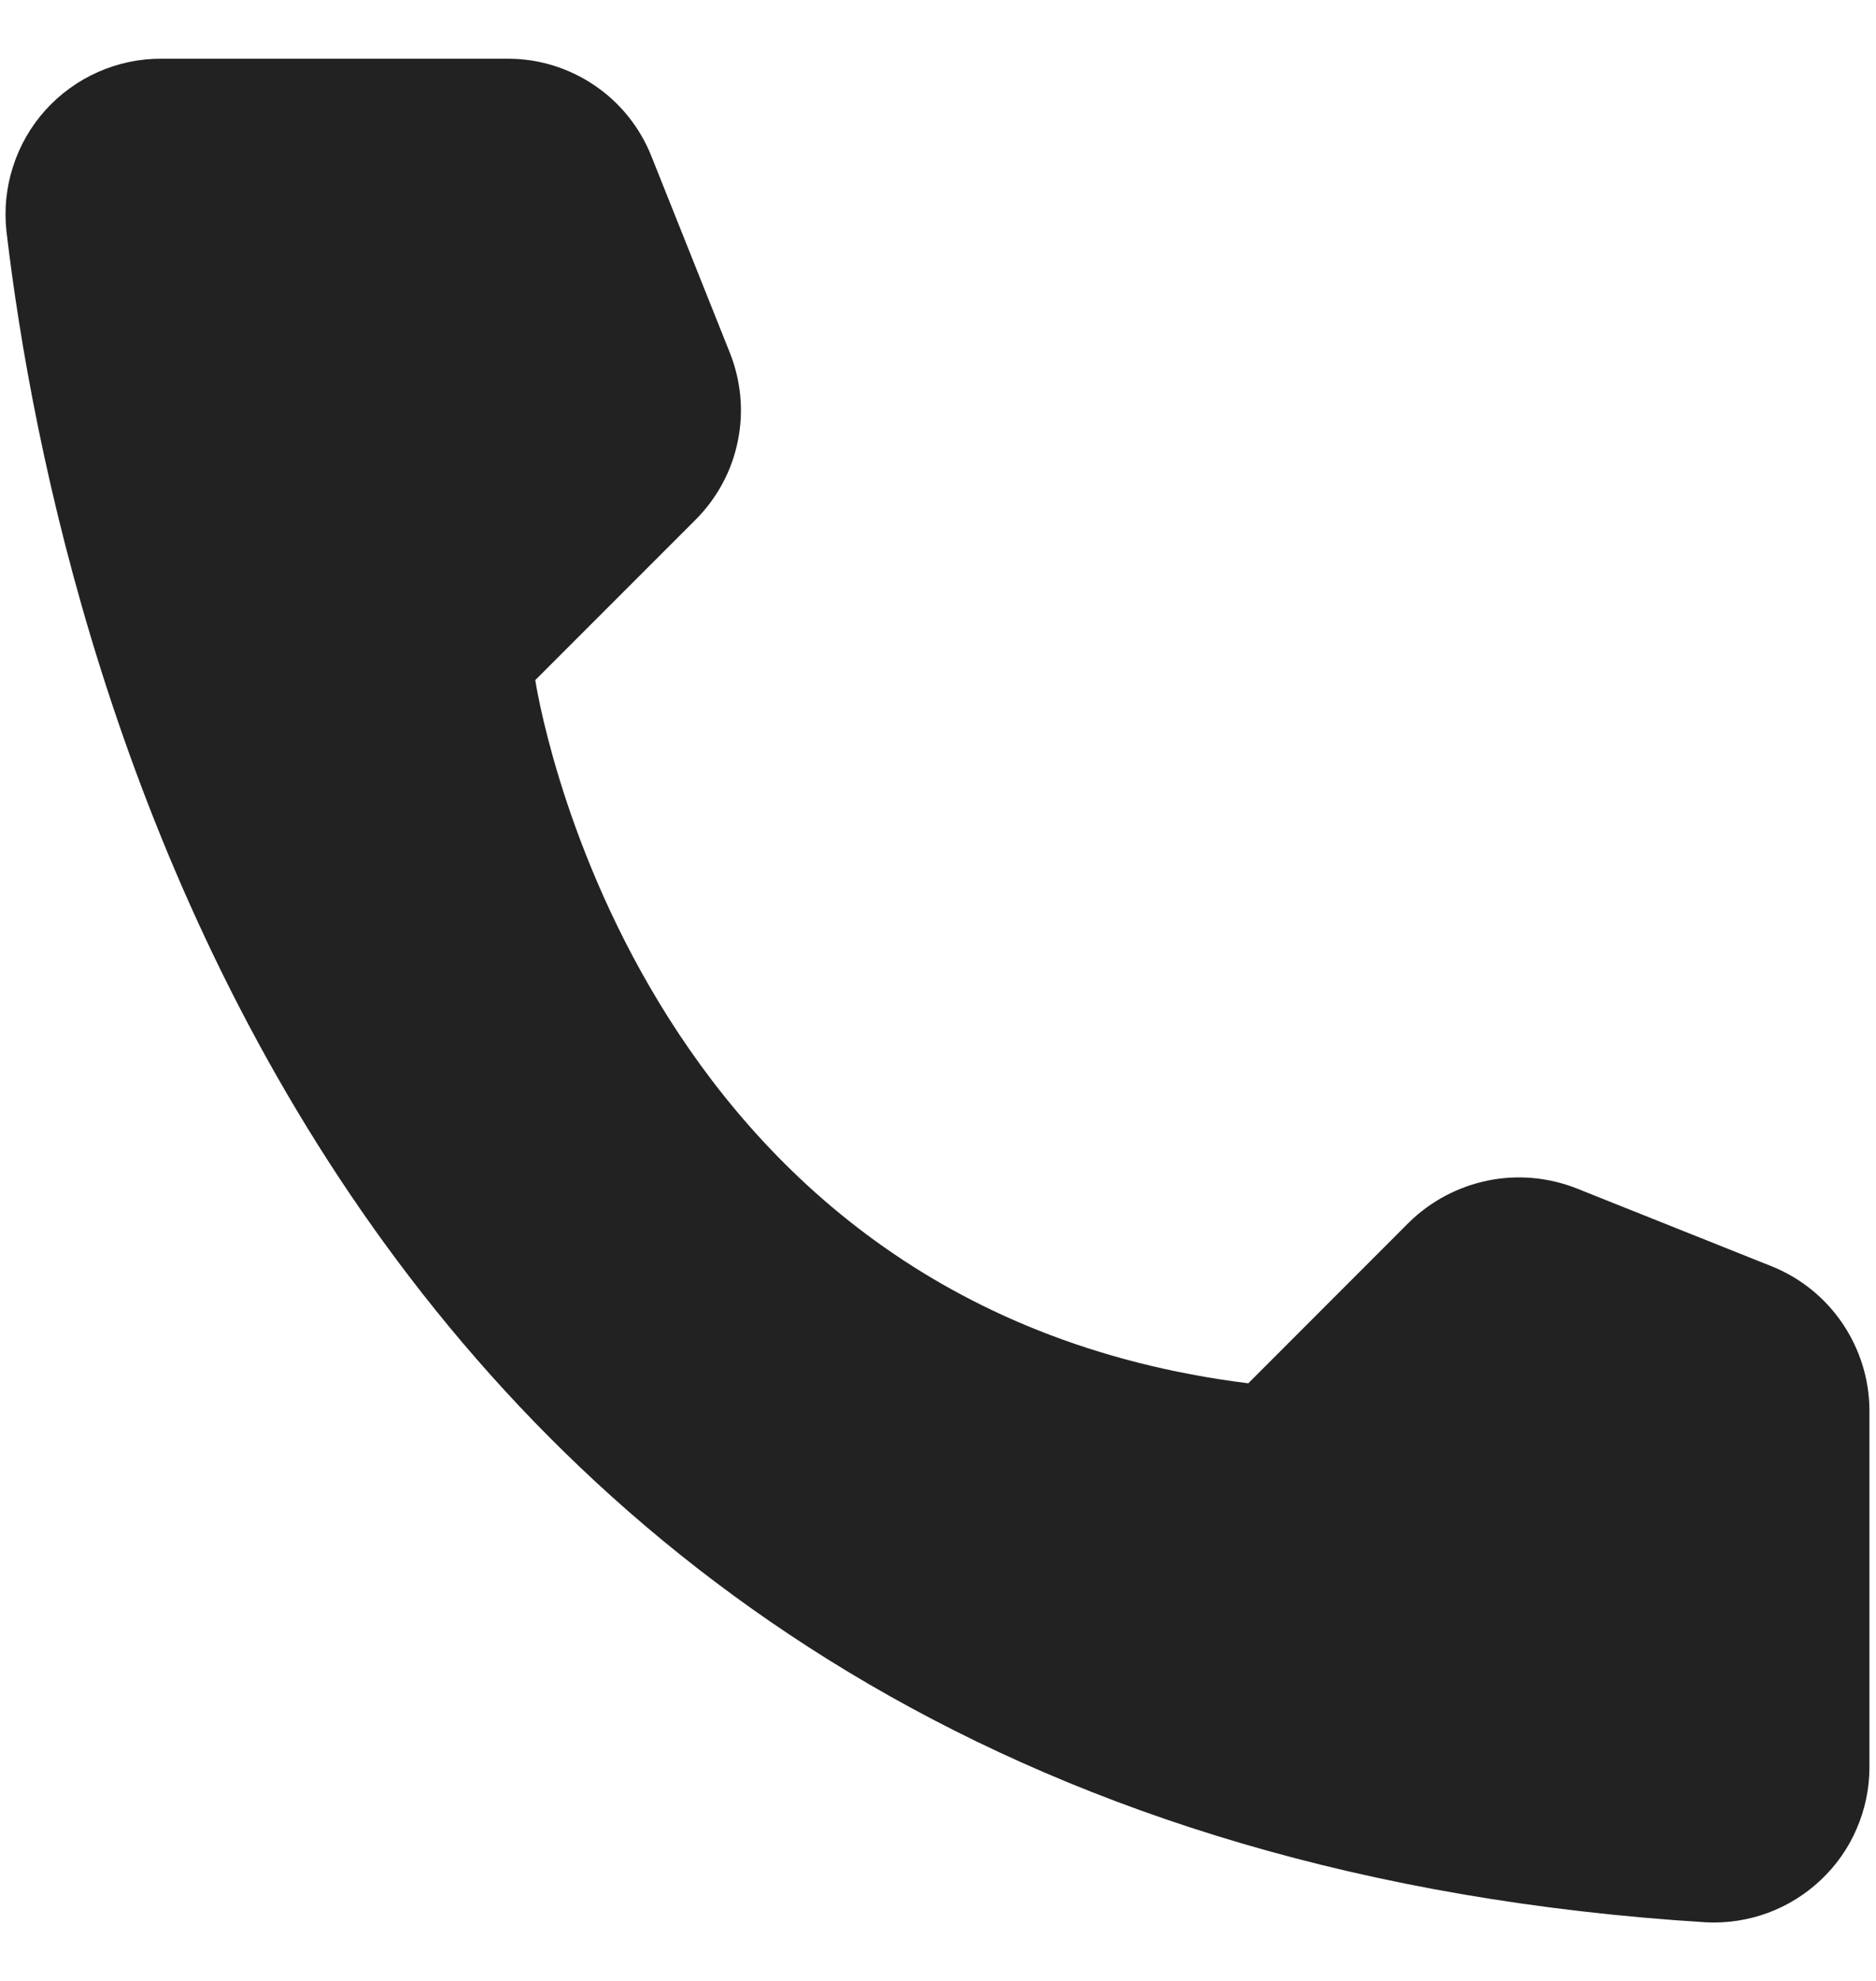 <svg width="18" height="19" viewBox="0 0 18 19" fill="none" xmlns="http://www.w3.org/2000/svg">
<path d="M11.977 13.268L13.517 11.727C13.724 11.523 13.987 11.383 14.272 11.324C14.558 11.265 14.854 11.291 15.126 11.398L17.002 12.147C17.277 12.258 17.512 12.448 17.678 12.693C17.844 12.938 17.935 13.226 17.937 13.522V16.959C17.936 17.161 17.893 17.36 17.813 17.544C17.733 17.729 17.616 17.895 17.469 18.033C17.323 18.171 17.15 18.278 16.961 18.348C16.772 18.417 16.571 18.448 16.37 18.438C3.218 17.619 0.564 6.482 0.062 2.219C0.039 2.01 0.06 1.798 0.125 1.598C0.189 1.397 0.295 1.213 0.436 1.056C0.577 0.9 0.75 0.775 0.942 0.69C1.135 0.605 1.344 0.561 1.554 0.563H4.875C5.171 0.563 5.46 0.653 5.706 0.82C5.951 0.986 6.14 1.222 6.25 1.498L6.999 3.374C7.109 3.645 7.138 3.941 7.08 4.227C7.023 4.514 6.882 4.776 6.676 4.983L5.136 6.523C5.136 6.523 6.023 12.525 11.977 13.268Z" fill="#222222"/>
</svg>
